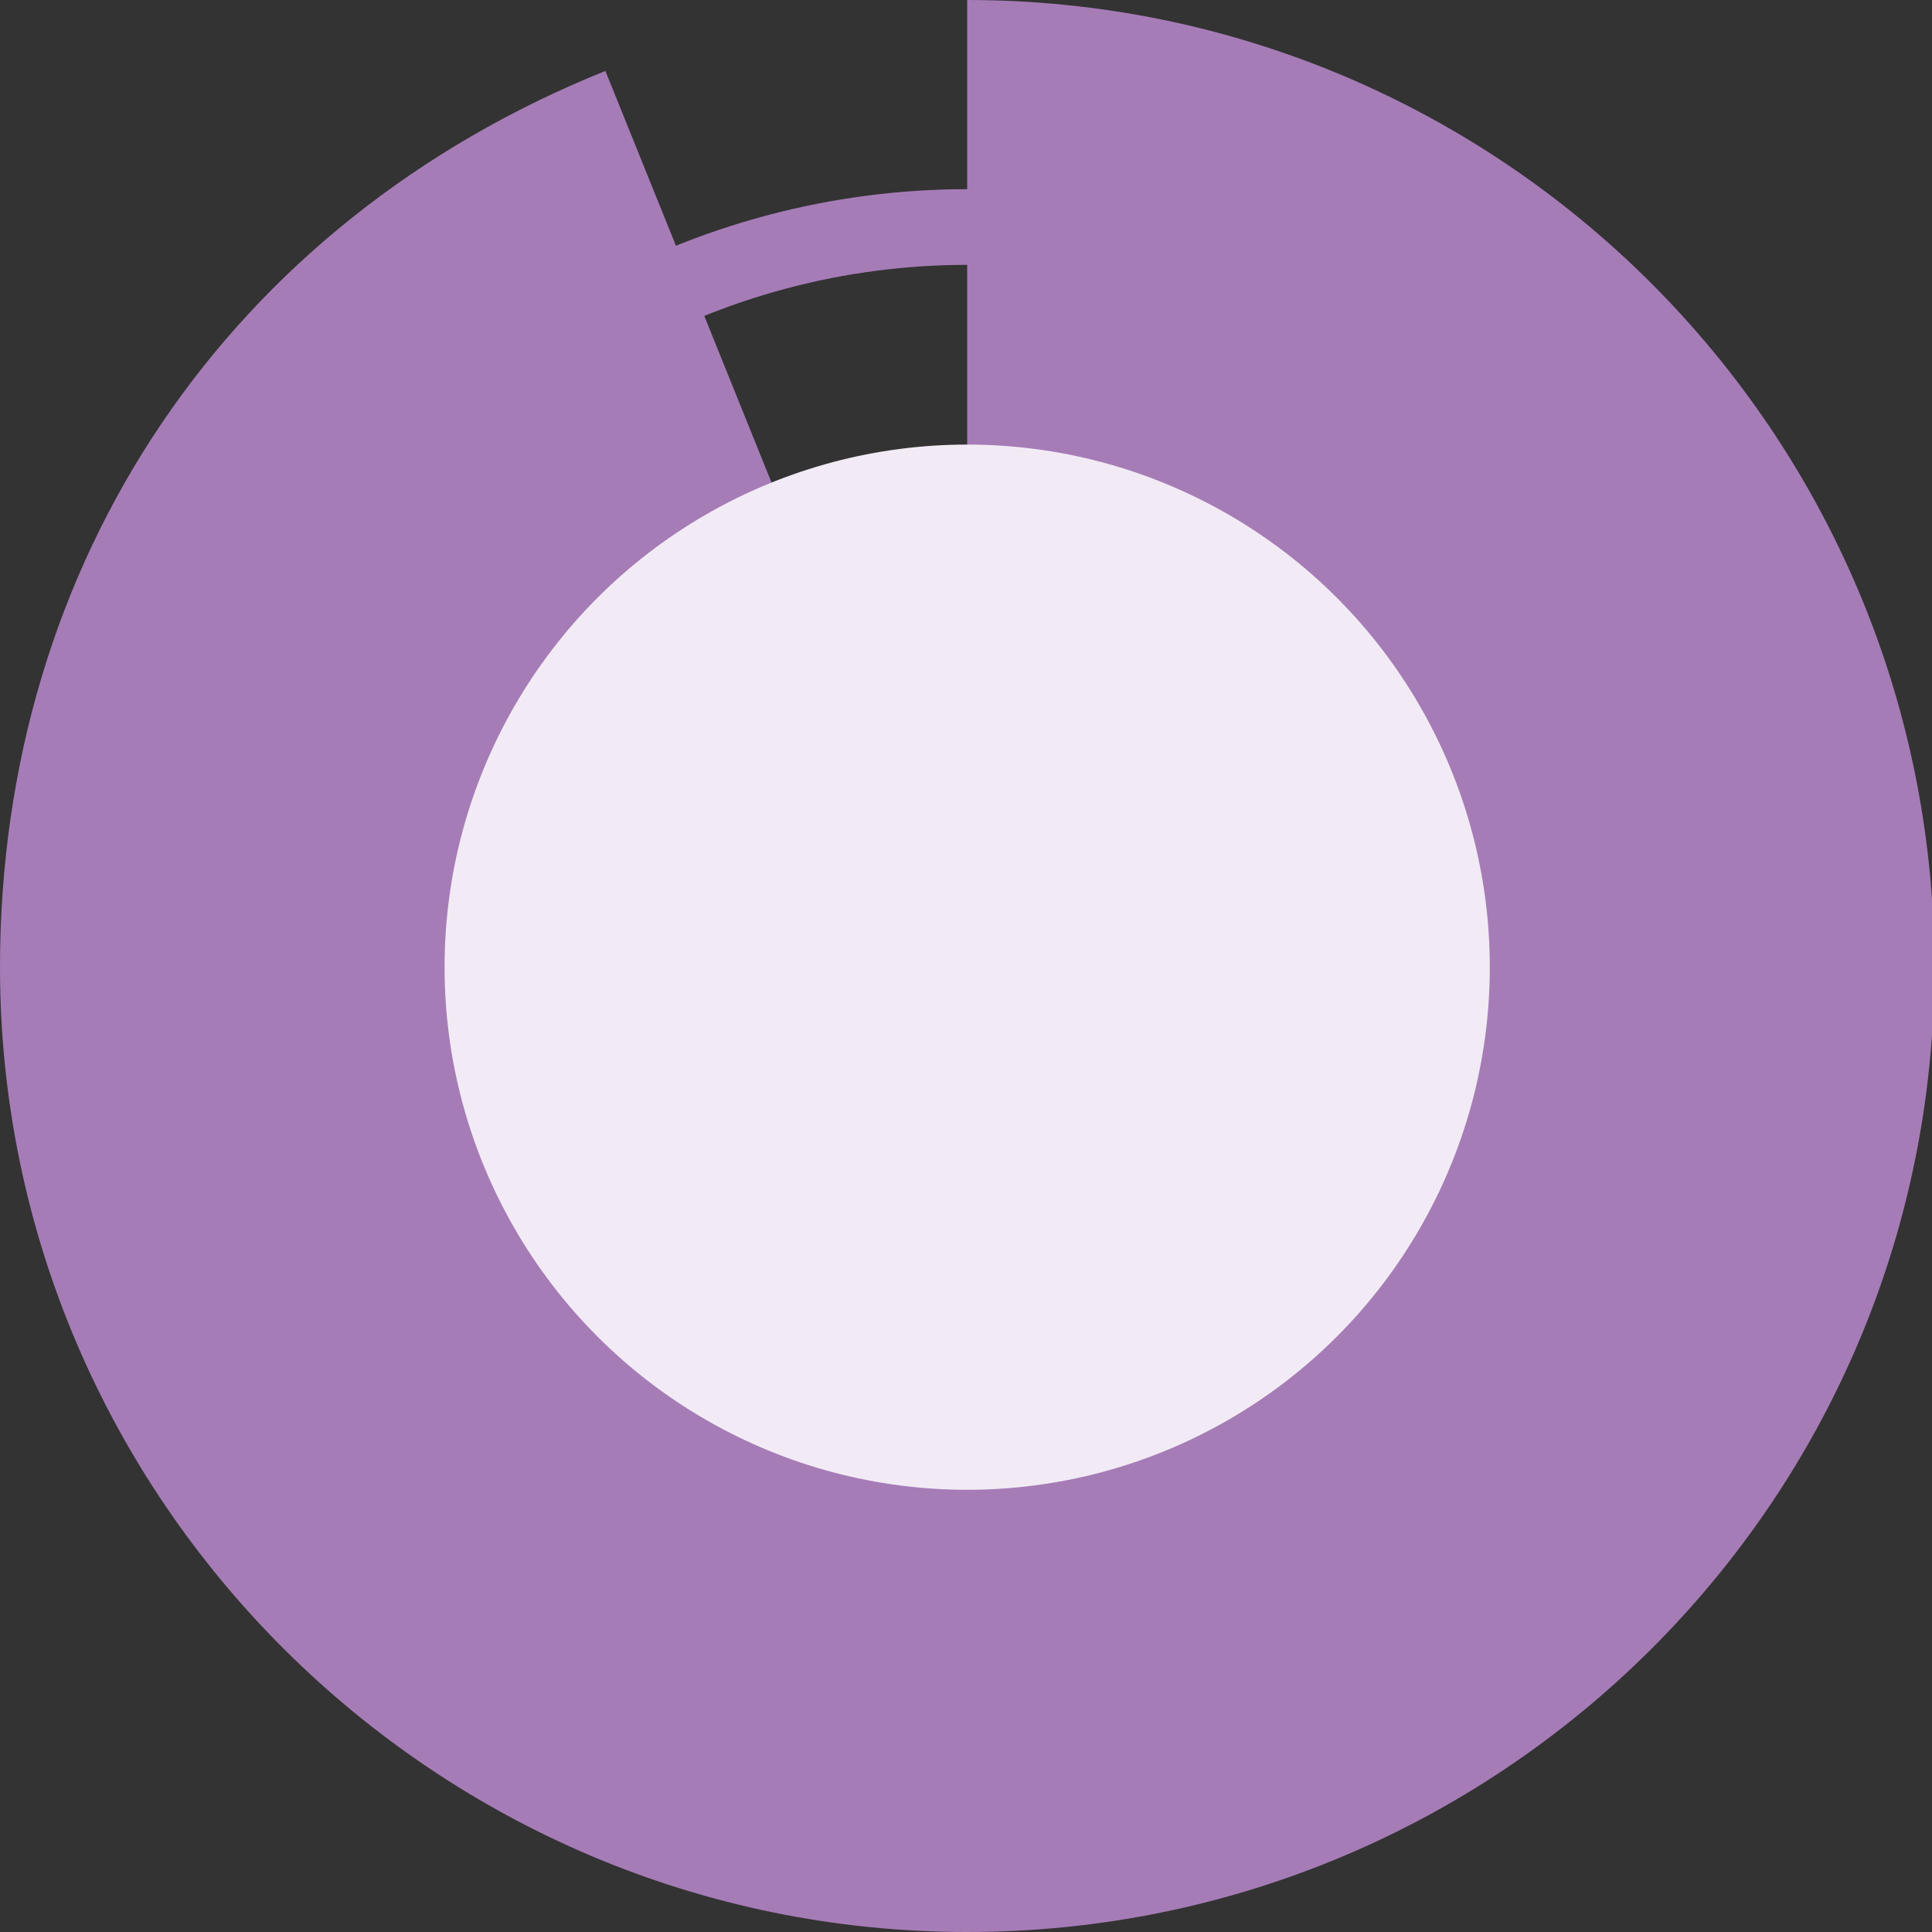 <?xml version="1.0" encoding="utf-8"?>
<!-- Generator: Adobe Illustrator 21.1.0, SVG Export Plug-In . SVG Version: 6.00 Build 0)  -->
<svg version="1.1" xmlns="http://www.w3.org/2000/svg" xmlns:xlink="http://www.w3.org/1999/xlink" x="0px" y="0px"
	 viewBox="0 0 81.7 81.7" enable-background="new 0 0 81.7 81.7" xml:space="preserve">
<rect x="0" y="0" width="81.7" height="81.7" fill="#333333" stroke="none"/>
<g id="Layer_1">
	<circle fill="none" stroke="#A67CB7" stroke-width="3.2" stroke-miterlimit="10" cx="40.9" cy="40.9" r="31.3"/>
</g>
<g id="Layer_4">
	<g>
		<g>
			<g>
				<g>
					<path fill="none" d="M40.9,40.9L25.6,3c5-2,9.9-3,15.3-3V40.9z"/>
				</g>
			</g>
			<g>
				<g>
					<path fill="#A67CB7" d="M40.9,40.9V0c22.6,0,40.9,18.3,40.9,40.9S63.4,81.7,40.9,81.7S0,63.4,0,40.9C0,23.7,9.7,9.4,25.6,3
						L40.9,40.9z"/>
				</g>
			</g>
		</g>
		<g>
			<g>
			</g>
			<g>
			</g>
		</g>
	</g>
</g>
<g id="Layer_3">
	<circle fill="#F2EBF5" cx="40.9" cy="40.9" r="22.1"/>
	<g>
	</g>
	<g>
	</g>
	<g>
	</g>
	<g>
	</g>
	<g>
	</g>
	<g>
	</g>
</g>
</svg>
